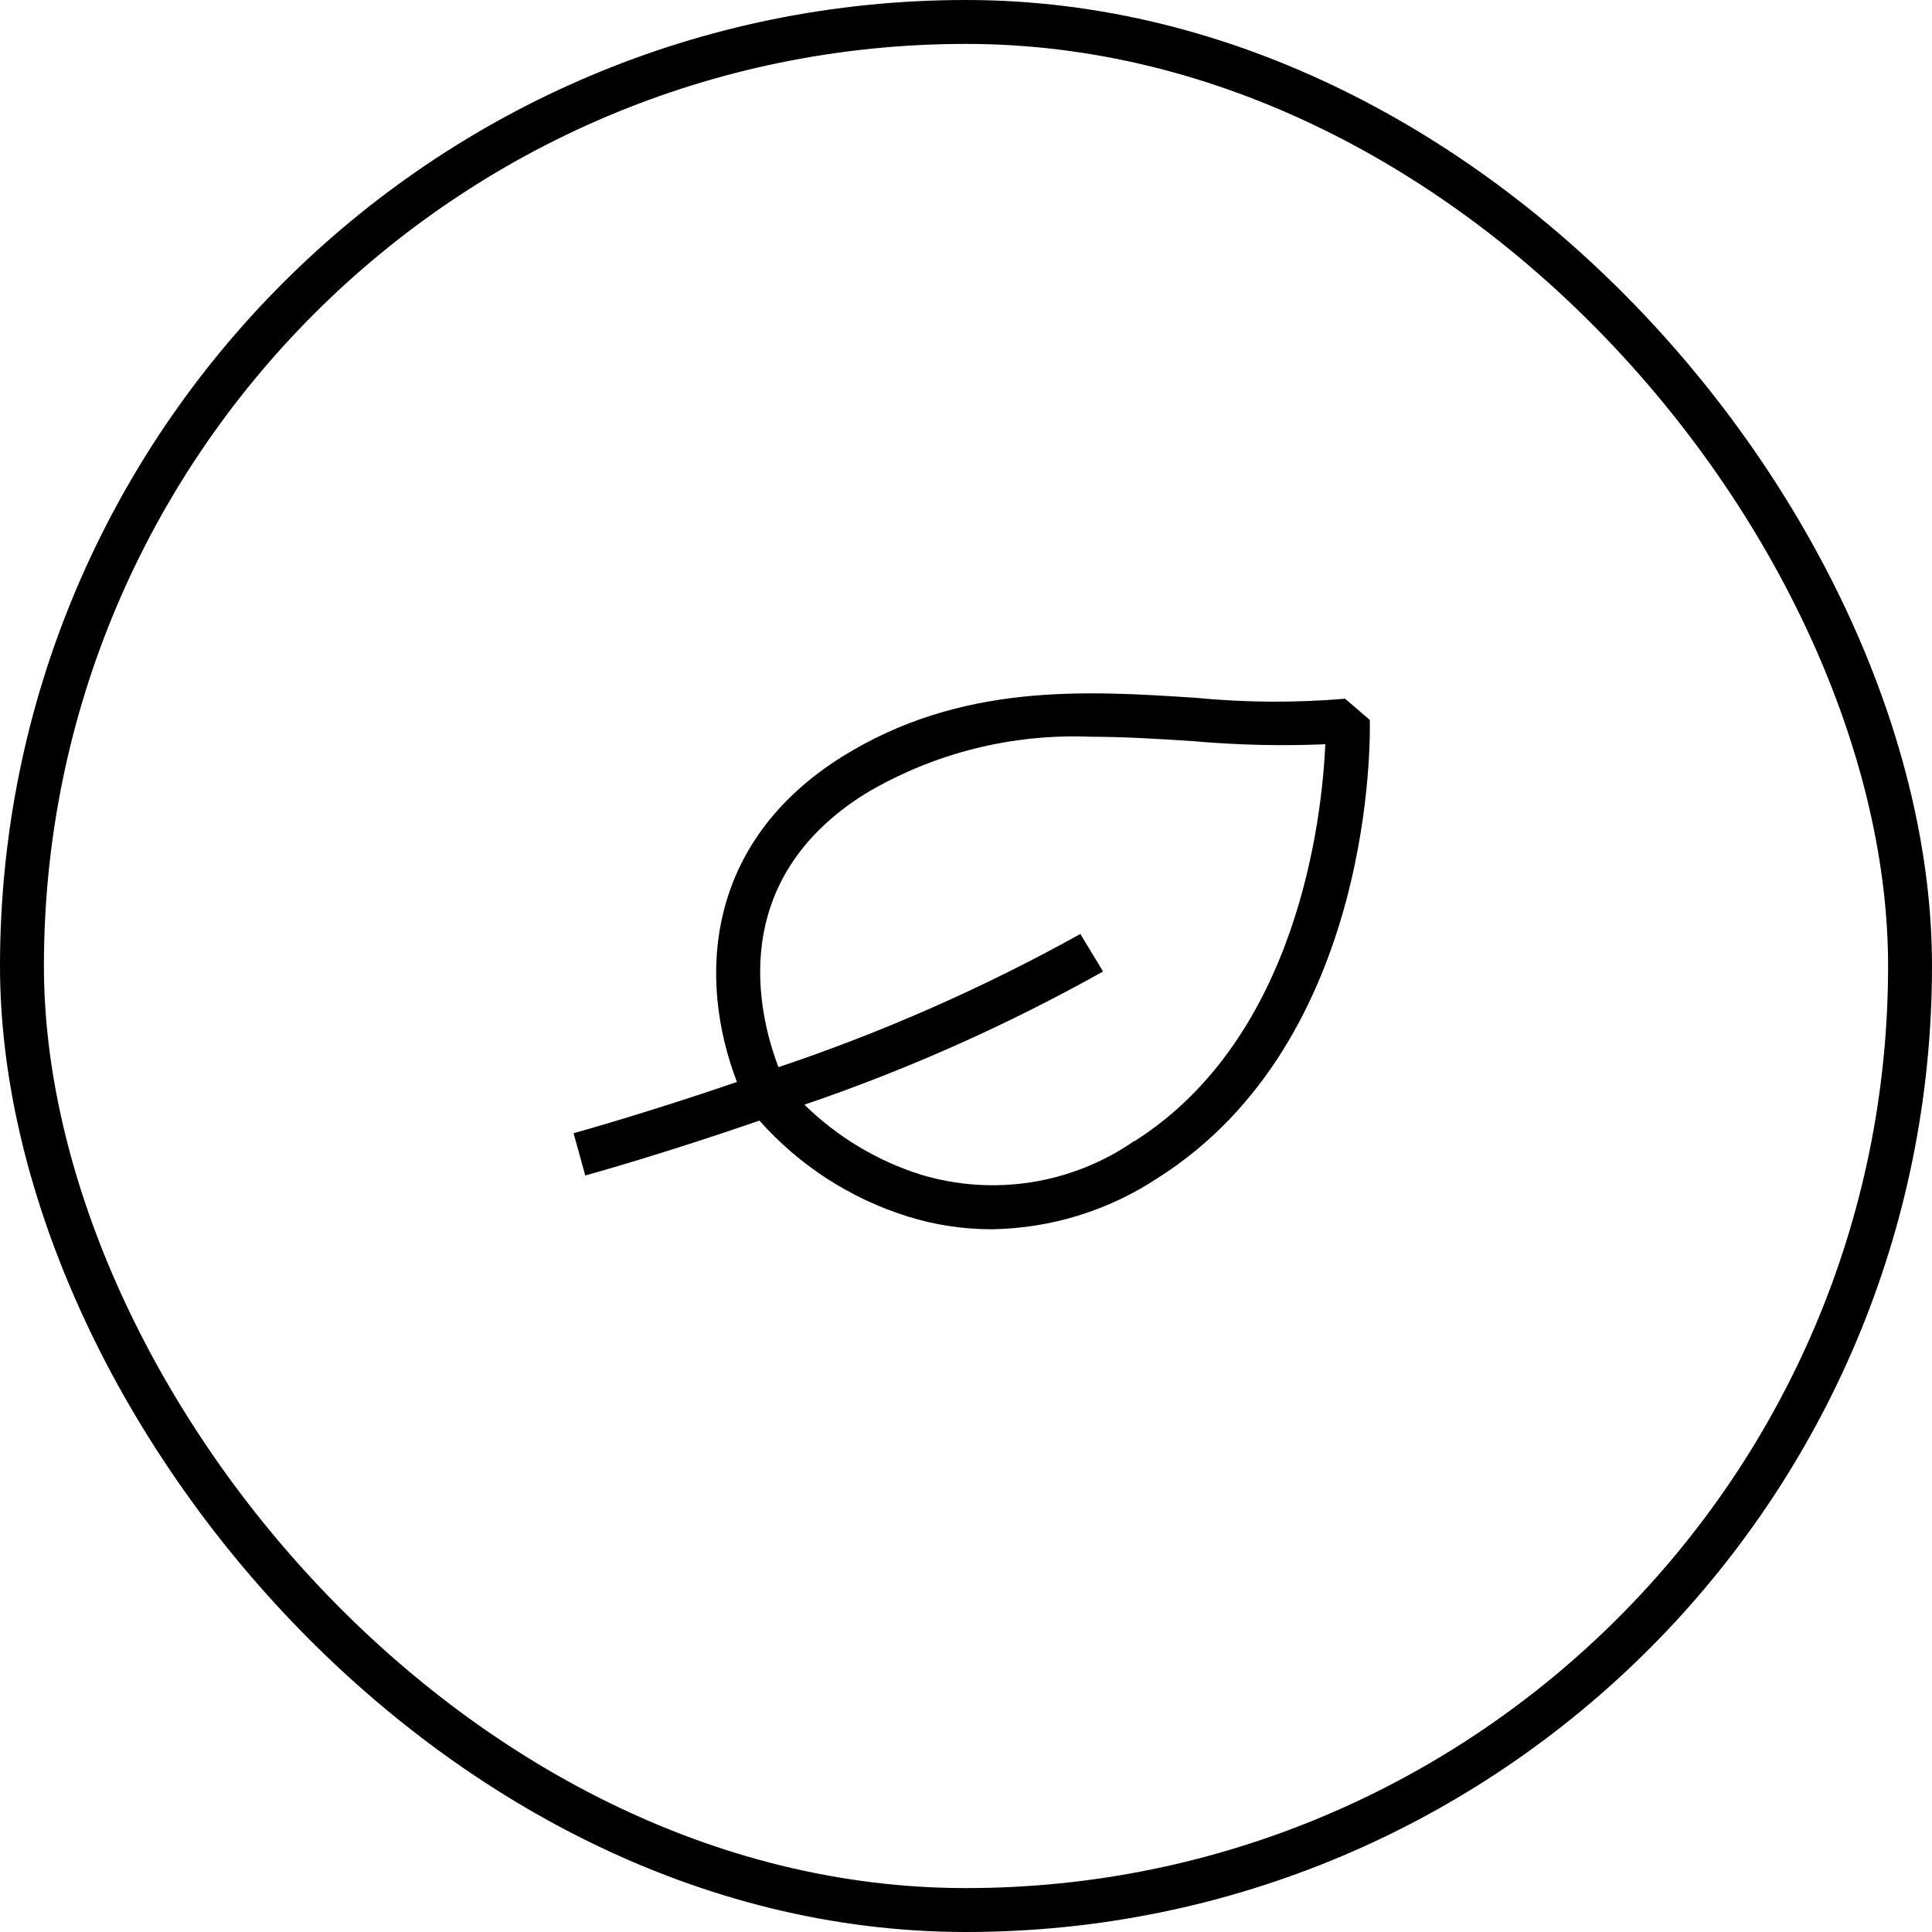 <svg width="1100" height="1100" viewBox="0 0 1100 1100" fill="none" xmlns="http://www.w3.org/2000/svg">
<path fill-rule="evenodd" clip-rule="evenodd" d="M765.833 397.811L779.896 409.894C780.104 417.29 783.542 591.665 659.479 670.519C631.288 689.226 598.309 699.424 564.479 699.894C548.3 699.877 532.216 697.419 516.771 692.603C484.203 682.425 455.03 663.552 432.396 638.019C378.438 656.665 336.771 668.332 333.229 669.269L326.562 645.207C327.396 644.999 367.5 633.853 419.583 616.04C396.979 556.978 401.563 479.582 479.479 430.832C547.083 388.644 618.229 393.228 680.729 397.29C709.022 400.059 737.509 400.233 765.833 397.811ZM524.167 668.749C565.601 681.299 610.501 674.2 646.042 649.478V649.686C739.375 590.311 752.708 465.103 754.583 423.749C729.433 424.801 704.24 424.21 679.167 421.978C659.896 420.728 640.521 419.478 621.042 419.478C576.027 417.597 531.437 428.853 492.708 451.874C413.229 501.561 431.771 577.603 443.229 607.603C502.717 587.629 560.249 562.245 615.104 531.769L628.021 553.124C573.772 583.506 516.871 608.889 458.021 628.957C476.625 647.249 499.29 660.883 524.167 668.749Z" fill="black"/>
<rect x="12.5" y="12.5" width="1075" height="1075" rx="537.5" stroke="black" stroke-width="25"/>
</svg>
